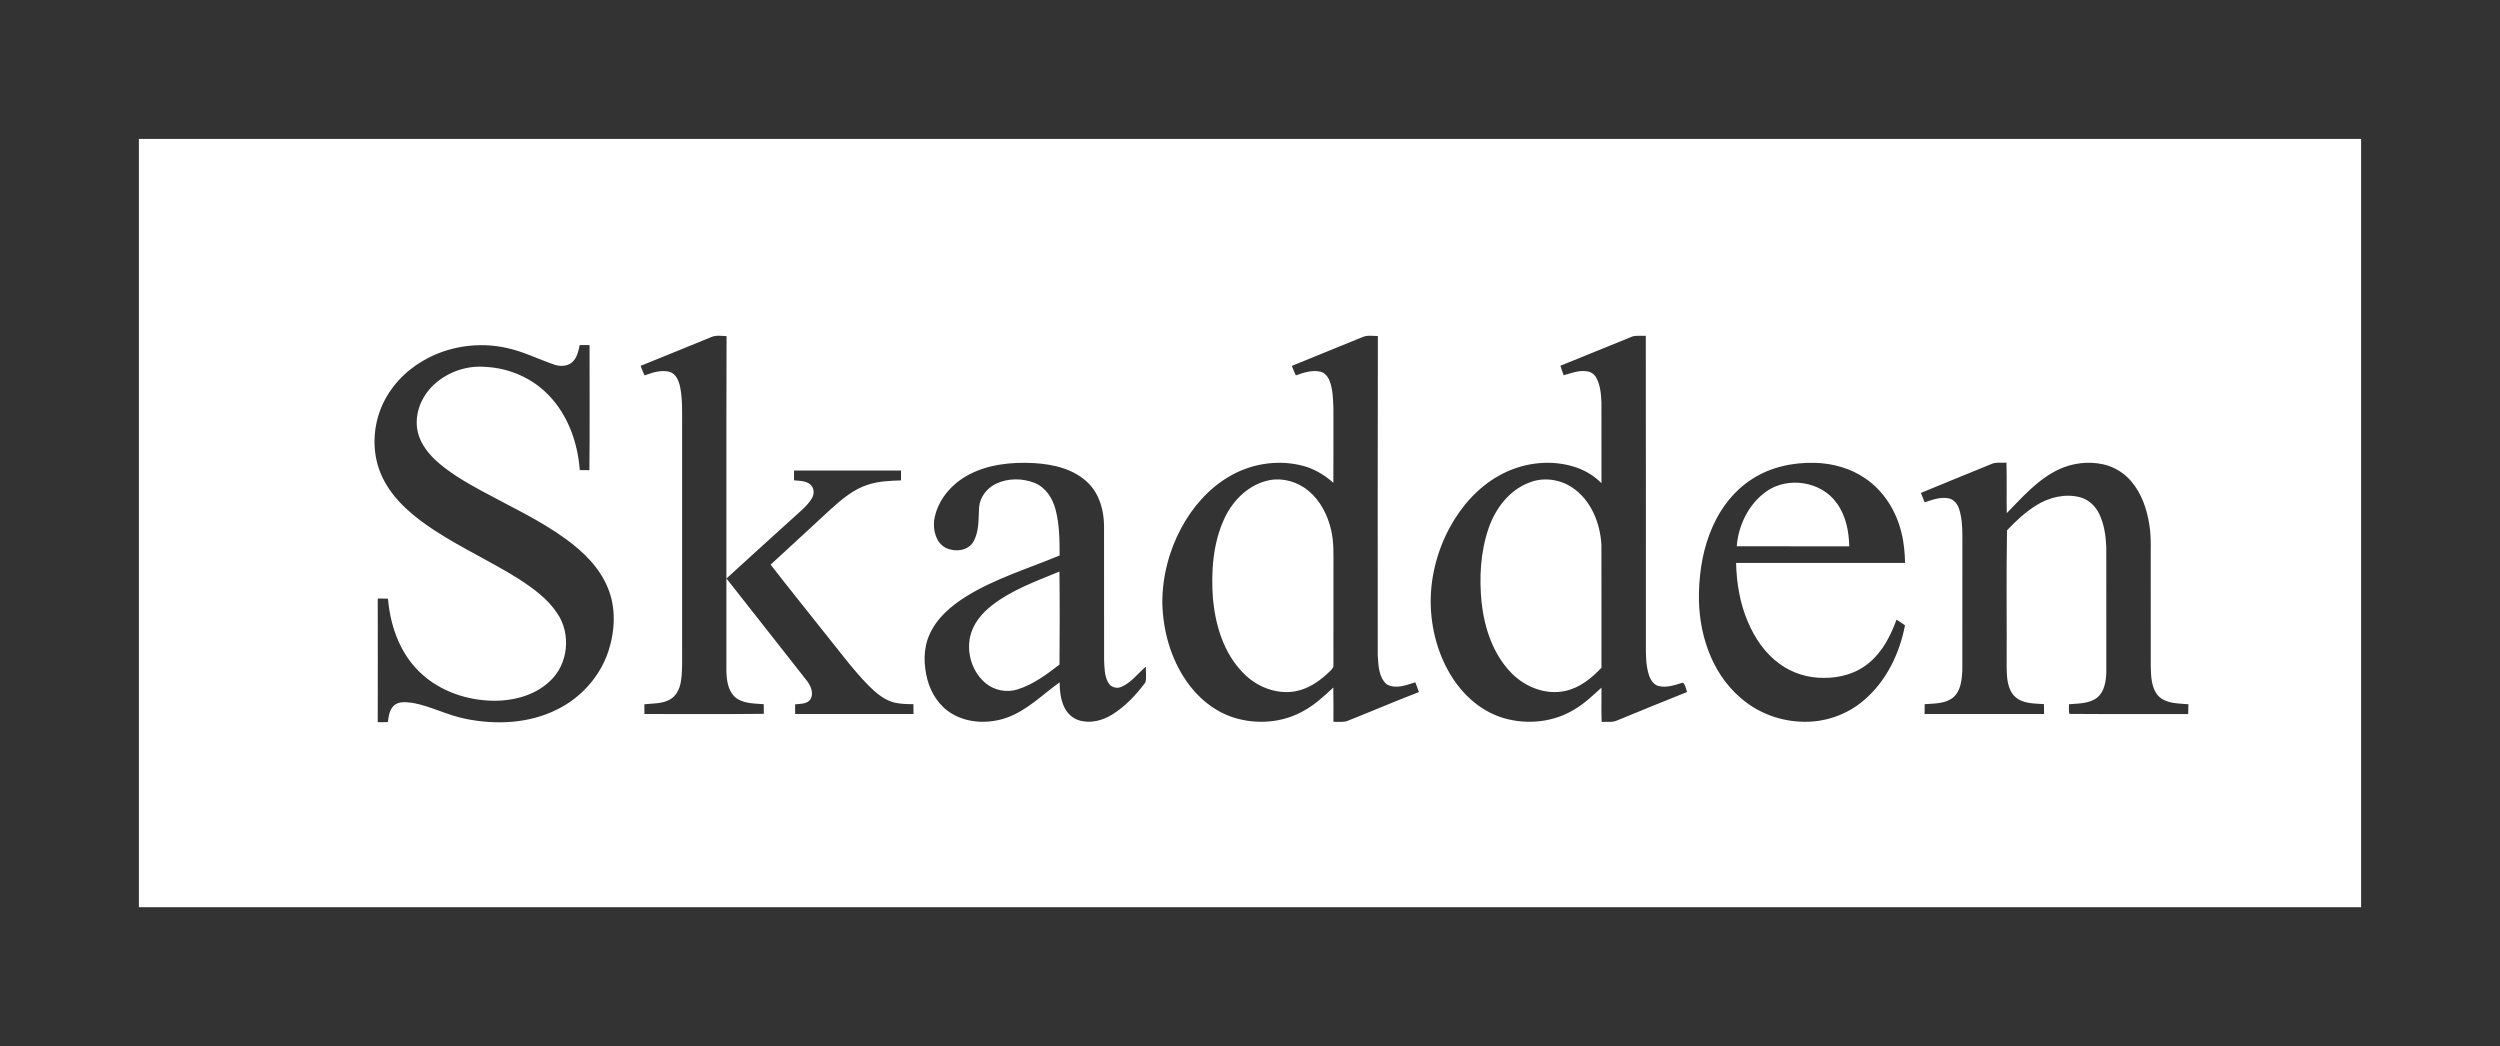 <?xml version="1.0" encoding="iso-8859-1"?>
<!-- Generator: Adobe Illustrator 22.1.0, SVG Export Plug-In . SVG Version: 6.00 Build 0)  -->
<svg version="1.1" id="Layer_1" xmlns="http://www.w3.org/2000/svg" xmlns:xlink="http://www.w3.org/1999/xlink" x="0px" y="0px"
	 viewBox="0 0 648 271.152" style="enable-background:new 0 0 648 271.152;" xml:space="preserve">
<rect x="0" y="0" width="648" height="271.152" fill="#333333" stroke="none"/>
<path style="fill-rule:evenodd;clip-rule:evenodd;fill:#FFFFFF;" d="M205.819,121.961c9.241,0,18.482-0.004,27.726,0.004
	c-0.003,0.852,0,1.703,0,2.555c-2.871,0.093-5.79,0.196-8.544,1.106c-3.715,1.15-6.738,3.734-9.584,6.281
	c-5.237,4.802-10.424,9.661-15.669,14.45c4.777,6.178,9.706,12.237,14.541,18.371c3.572,4.405,6.926,9.005,10.918,13.045
	c1.902,1.88,4.04,3.72,6.705,4.361c1.585,0.343,3.222,0.387,4.844,0.383c0.014,0.851,0.021,1.703,0.025,2.558
	c-10.225,0.004-20.45,0.008-30.676,0c-0.004-0.837-0.011-1.67-0.015-2.503c1.39-0.177,3.167-0.037,4.029-1.379
	c0.84-1.56,0.031-3.417-0.951-4.711c-6.974-8.832-13.882-17.716-20.867-26.536c5.74-5.271,11.538-10.483,17.307-15.725
	c1.699-1.588,3.631-3.023,4.829-5.057c0.716-1.131,0.612-2.776-0.464-3.642c-1.18-0.917-2.75-0.888-4.162-1.013
	C205.813,123.658,205.817,122.81,205.819,121.961L205.819,121.961L205.819,121.961z M516.035,120.328
	c1.261-0.601,2.691-0.313,4.04-0.41c0.137,4.357-0.019,8.721,0.081,13.082c4.099-4.176,8.061-8.776,13.457-11.316
	c3.553-1.673,7.667-2.171,11.508-1.339c2.835,0.624,5.437,2.208,7.305,4.427c2.676,3.133,4.048,7.169,4.675,11.19
	c0.567,3.413,0.309,6.883,0.364,10.321c0.008,8.854-0.014,17.711,0.011,26.565c0.077,2.595,0.14,5.532,1.991,7.572
	c2.046,2.016,5.117,1.887,7.77,2.119c-0.014,0.848-0.029,1.699-0.063,2.552c-10.258-0.056-20.519,0.04-30.777-0.048
	c-0.229-0.811-0.096-1.67-0.122-2.499c2.499-0.229,5.29-0.118,7.372-1.77c1.829-1.581,2.23-4.172,2.308-6.46
	c-0.004-10.824,0.007-21.645-0.007-32.467c-0.122-2.945-0.531-5.962-1.828-8.641c-0.981-2.049-2.779-3.774-5.018-4.335
	c-3.859-0.987-8.017,0.029-11.336,2.127c-2.814,1.765-5.289,4.048-7.552,6.466c-0.215,11.899-0.022,23.83-0.092,35.74
	c0.055,2.58,0.21,5.574,2.244,7.445c2.02,1.788,4.896,1.682,7.42,1.855c0.022,0.855,0.029,1.711,0.037,2.57
	c-10.325,0.004-20.646,0.008-30.971,0c-0.004-0.855,0.004-1.707,0.026-2.558c2.465-0.181,5.211-0.078,7.284-1.659
	c2.064-1.655,2.326-4.515,2.469-6.967c0.026-11.781,0-23.561,0.015-35.345c-0.033-2.253-0.156-4.556-0.878-6.709
	c-0.412-1.245-1.352-2.415-2.694-2.673c-2.128-0.397-4.22,0.362-6.204,1.04c-0.318-0.819-0.646-1.629-0.984-2.436
	c6.03-2.524,12.108-4.936,18.145-7.438L516.035,120.328L516.035,120.328z M457.817,127.399c-4.556,3.232-7.224,8.695-7.656,14.198
	c9.721,0.019,19.44,0.011,29.16,0.008c-0.077-3.925-0.884-8.003-3.254-11.217C472.093,124.752,463.393,123.421,457.817,127.399
	L457.817,127.399z M454.01,124.26c4.817-3.192,10.715-4.441,16.44-4.293c4.619,0.125,9.267,1.419,13.086,4.069
	c4.773,3.262,8.009,8.486,9.325,14.07c0.649,2.555,0.867,5.191,0.937,7.813c-14.604,0-29.204,0.004-43.805,0
	c0.122,5.198,0.994,10.424,3.041,15.231c1.792,4.228,4.465,8.209,8.231,10.914c3.28,2.415,7.36,3.686,11.434,3.638
	c4.228,0.064,8.577-1.172,11.828-3.951c3.442-2.879,5.551-6.985,7.047-11.139c0.748,0.461,1.482,0.947,2.2,1.46
	c-1.393,7.34-4.85,14.486-10.597,19.384c-4.564,3.97-10.711,5.991-16.735,5.581c-5.617-0.28-11.12-2.484-15.341-6.204
	c-7.73-6.65-10.98-17.221-10.734-27.173c0.132-5.92,1.158-11.894,3.613-17.313c2.156-4.833,5.547-9.204,10.03-12.088H454.01
	L454.01,124.26z M257.034,156.974c-2.595,2.035-4.848,4.756-5.576,8.043c-0.97,4.398,0.626,9.352,4.169,12.187
	c2.234,1.765,5.344,2.369,8.068,1.5c4.095-1.257,7.567-3.874,10.925-6.443c0.055-8.035,0.088-16.074-0.014-24.111
	C268.556,150.657,262.238,152.888,257.034,156.974z M250.399,123.435c5.315-3.078,11.673-3.73,17.708-3.395
	c5.016,0.305,10.354,1.548,14.018,5.223c2.886,2.897,4.018,7.073,4.044,11.072c0.015,11.55-0.007,23.1,0.011,34.649
	c0.096,1.994,0.059,4.128,1.051,5.924c0.626,1.202,2.218,1.692,3.434,1.124c2.585-1.116,4.276-3.48,6.359-5.26
	c-0.07,1.357,0.188,2.783-0.129,4.103c-2.396,3.218-5.205,6.224-8.641,8.353c-2.509,1.551-5.647,2.377-8.54,1.488
	c-1.762-0.512-3.167-1.907-3.917-3.553c-0.899-1.965-1.132-4.161-1.147-6.304c-4.45,3.178-8.401,7.273-13.649,9.149
	c-4.604,1.625-10.015,1.518-14.277-1.025c-3.228-1.913-5.403-5.275-6.347-8.857c-0.994-3.819-1.105-8.024,0.564-11.675
	c1.865-4.235,5.525-7.345,9.359-9.768c7.561-4.732,16.178-7.279,24.35-10.712c0.004-4.014-0.037-8.094-1.076-11.998
	c-0.755-2.864-2.551-5.648-5.382-6.793c-3.163-1.257-6.871-1.282-9.967,0.177c-2.385,1.128-4.239,3.464-4.439,6.137
	c-0.198,2.989,0.06,6.218-1.485,8.916c-1.408,2.44-4.858,2.728-7.195,1.577c-2.484-1.323-3.273-4.468-2.974-7.081
	c0.712-4.869,4.084-9.045,8.268-11.475L250.399,123.435L250.399,123.435z M109.595,93.544c6.473-3.814,14.416-5.001,21.737-3.357
	c4.216,0.895,8.091,2.86,12.141,4.257c1.567,0.581,3.487,0.608,4.817-0.532c1.257-1.135,1.633-2.875,1.961-4.464
	c0.852-0.011,1.707-0.011,2.562-0.011c-0.015,10.812,0.074,21.622-0.044,32.434c-0.834-0.019-1.663-0.022-2.492-0.022
	c-0.524-7.051-3.015-14.151-7.97-19.315c-4.249-4.504-10.302-7.136-16.468-7.435c-4.574-0.394-9.256,1.12-12.766,4.077
	c-3.401,2.804-5.529,7.293-4.976,11.732c0.398,3.233,2.347,6.034,4.652,8.235c3.539,3.292,7.755,5.725,11.972,8.032
	c7.416,4.048,15.154,7.593,22.009,12.584c4.472,3.262,8.63,7.305,10.778,12.507c2.219,5.234,1.922,11.238,0.177,16.564
	c-2.156,6.488-7.032,11.961-13.144,14.995c-7.328,3.734-15.972,4.115-23.923,2.485c-4.644-0.926-8.891-3.221-13.543-4.11
	c-1.599-0.169-3.494-0.52-4.854,0.579c-1.268,1.073-1.49,2.831-1.678,4.379c-0.878,0.04-1.757,0.048-2.635,0.029
	c0.021-10.678,0.026-21.357,0-32.036c0.881-0.022,1.769-0.019,2.654,0.03c0.564,6.586,2.779,13.273,7.38,18.161
	c4.839,5.219,11.943,7.958,18.972,8.26c5.54,0.247,11.478-1.124,15.6-5.031c4.785-4.376,5.584-12.26,1.931-17.588
	c-2.473-3.766-6.196-6.461-9.919-8.883c-7.077-4.475-14.73-7.955-21.748-12.525c-5.393-3.52-10.671-7.774-13.565-13.671
	c-2.835-5.747-2.78-12.703-0.273-18.553c2.128-4.972,6.001-9.098,10.653-11.811V93.544z M396.433,125.068
	c-5.191,1.928-8.802,6.694-10.564,11.796c-2.145,6.2-2.488,12.915-1.829,19.403c0.749,6.63,3.004,13.396,7.774,18.235
	c3.532,3.583,8.799,5.674,13.819,4.611c3.772-0.789,6.886-3.288,9.462-6.038c-0.004-10.649,0.022-21.298-0.011-31.947
	c-0.343-5.647-2.739-11.566-7.59-14.788C404.284,124.21,400.038,123.62,396.433,125.068z M423.123,87.213
	c1.12-0.303,2.311-0.118,3.465-0.173c0.052,26.51,0.011,53.024,0.021,79.533c0.008,2.909-0.084,5.909,0.892,8.696
	c0.413,1.124,1.202,2.248,2.433,2.555c2.134,0.512,4.249-0.287,6.273-0.888c0.682,0.546,0.76,1.629,1.102,2.426
	c-6.075,2.414-12.12,4.913-18.172,7.387c-1.254,0.571-2.665,0.288-3.992,0.364c-0.111-2.956-0.022-5.916-0.044-8.868
	c-2.208,1.976-4.339,4.081-6.923,5.581c-5.429,3.398-12.337,4.098-18.437,2.3c-4.992-1.475-9.271-4.844-12.297-9.027
	c-4.136-5.713-6.288-12.736-6.58-19.747c-0.279-7.163,1.527-14.35,4.926-20.646c2.974-5.458,7.247-10.339,12.713-13.398
	c5.662-3.211,12.607-4.269,18.905-2.506c2.887,0.788,5.592,2.289,7.693,4.434c-0.011-6.993,0.008-13.985-0.011-20.976
	c-0.096-2.149-0.28-4.395-1.316-6.322c-0.505-0.966-1.512-1.642-2.596-1.712c-2.027-0.276-3.955,0.512-5.864,1.051
	c-0.309-0.819-0.608-1.644-0.858-2.48c6.24-2.482,12.436-5.073,18.665-7.582L423.123,87.213z M329.143,124.442
	c-5.304,0.995-9.517,5.113-11.747,9.878c-3.03,6.476-3.506,13.834-3.002,20.871c0.649,6.934,2.806,14.121,7.803,19.187
	c3.41,3.605,8.574,5.684,13.528,4.81c3.613-0.652,6.682-2.894,9.223-5.44c0.32-0.361,0.741-0.749,0.675-1.283
	c0.011-8.36,0-16.719,0.004-25.08c-0.022-3.328,0.173-6.709-0.593-9.975c-0.885-3.878-2.797-7.631-5.888-10.203
	C336.412,124.924,332.668,123.807,329.143,124.442L329.143,124.442z M353.22,87.348c1.238-0.519,2.617-0.261,3.922-0.243
	c-0.073,27.601-0.014,55.199-0.029,82.8c0.173,2.565,0.221,5.643,2.323,7.46c2.311,1.339,5.071,0.228,7.401-0.516
	c0.35,0.829,0.668,1.673,0.937,2.536c-6.307,2.434-12.519,5.109-18.804,7.587c-1.095,0.254-2.237,0.084-3.347,0.118
	c-0.011-2.96,0.037-5.92-0.027-8.88c-2.352,2.178-4.708,4.408-7.538,5.96c-5.471,3.182-12.293,3.716-18.287,1.821
	c-5.039-1.614-9.307-5.149-12.271-9.48c-4.084-5.916-6.064-13.118-6.227-20.262c-0.007-6.746,1.729-13.472,4.918-19.408
	c2.875-5.338,6.992-10.115,12.241-13.226c5.53-3.326,12.352-4.512,18.648-3.033c3.203,0.697,6.093,2.392,8.526,4.556
	c0.04-6.461,0.012-12.923,0.015-19.384c-0.111-2.348-0.122-4.773-0.973-6.996c-0.421-1.102-1.254-2.172-2.456-2.436
	c-2.152-0.447-4.309,0.255-6.31,0.984c-0.384-0.807-0.72-1.637-1.025-2.474c6.126-2.477,12.245-4.972,18.36-7.483L353.22,87.348
	L353.22,87.348z M184.395,87.356c1.242-0.531,2.628-0.284,3.932-0.232c-0.1,28.943-0.007,57.887-0.044,86.828
	c0.063,2.377,0.391,5.076,2.263,6.76c2.06,1.706,4.896,1.611,7.413,1.817c0,0.829,0.008,1.659,0.025,2.492
	c-10.317,0.13-20.634,0.022-30.951,0.052c-0.008-0.844-0.011-1.688-0.015-2.529c2.252-0.232,4.673-0.1,6.704-1.279
	c1.523-0.87,2.359-2.562,2.691-4.227c0.52-2.72,0.372-5.504,0.391-8.258c0-19.411,0-38.82,0-58.229
	c-0.029-3.457,0.169-6.962-0.541-10.372c-0.336-1.522-1.051-3.251-2.646-3.796c-2.216-0.572-4.479,0.161-6.546,0.928
	c-0.38-0.814-0.724-1.644-1.029-2.484C172.171,92.362,178.279,89.852,184.395,87.356L184.395,87.356L184.395,87.356z M36,36.004h576
	v199.144H36V36.004z"/>
</svg>
